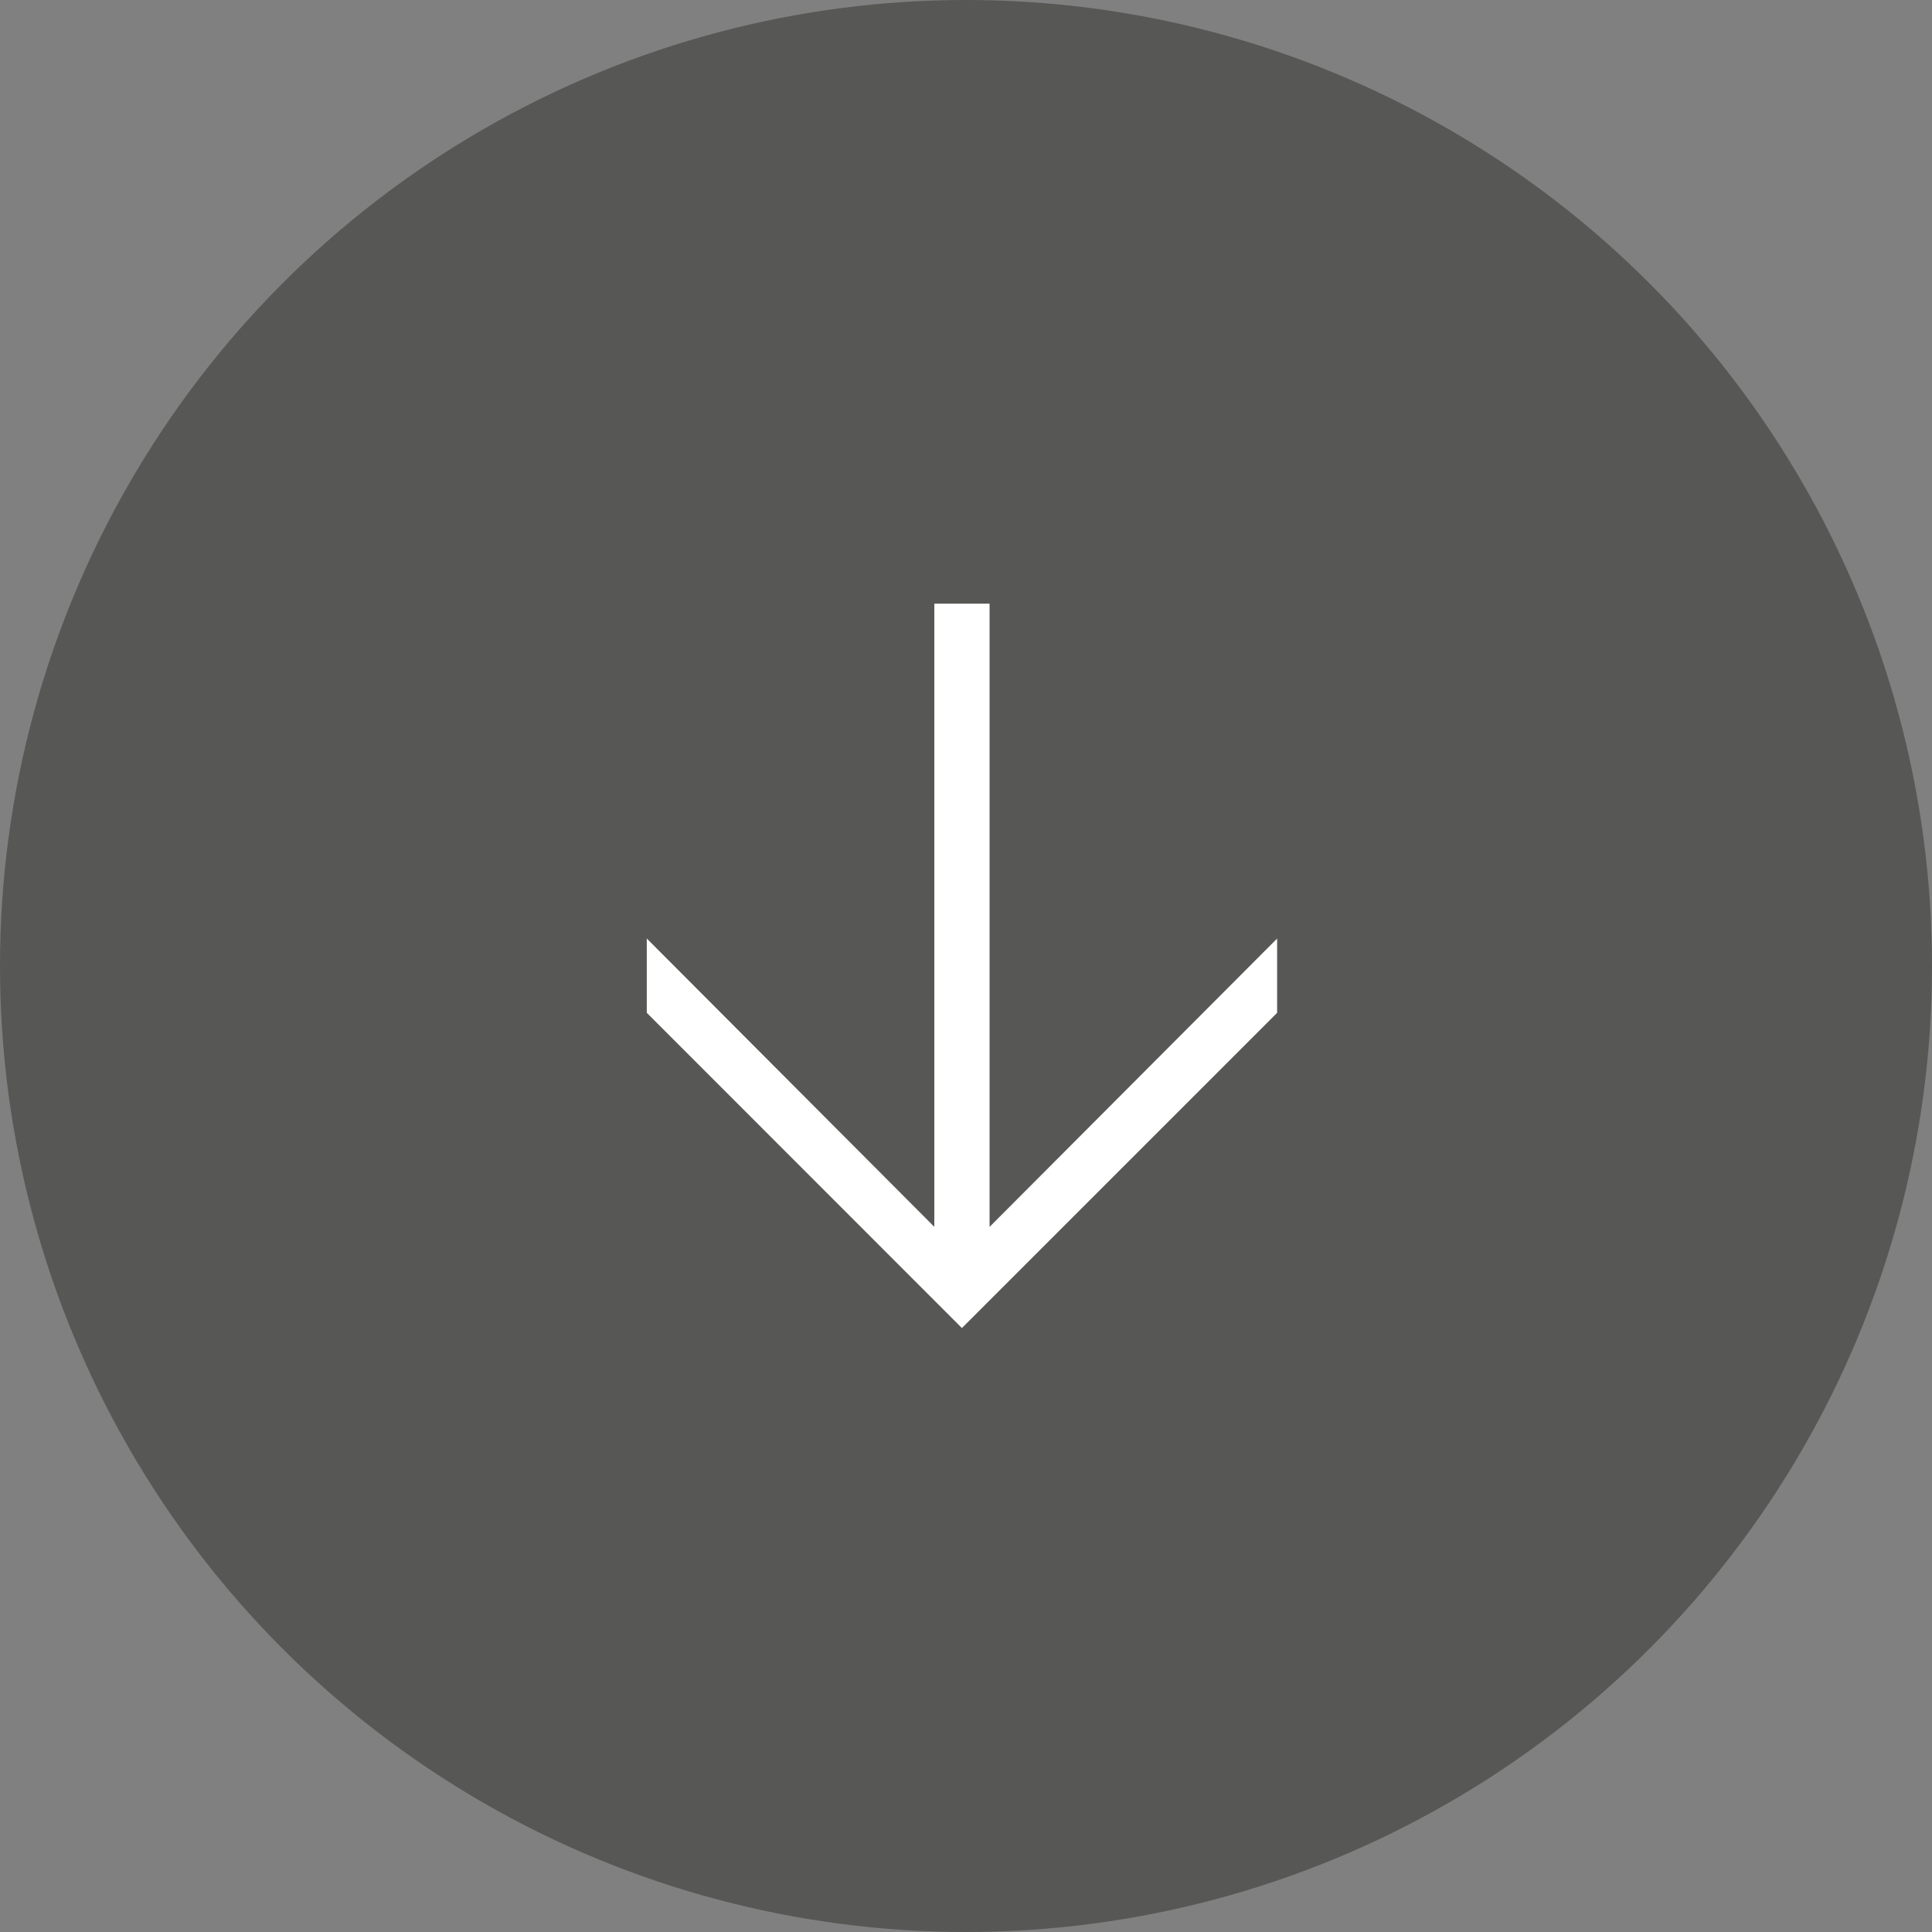 <svg id="Calque_1" data-name="Calque 1" xmlns="http://www.w3.org/2000/svg" viewBox="0 0 419.6 419.6"><rect x="0" y="0" width="419.6" height="419.6" fill="#808080" stroke="none"/><defs><style>.cls-1{fill:#575756;}.cls-2{fill:#fff;}</style></defs><title>fleche1</title><circle class="cls-1" cx="209.8" cy="209.8" r="209.8"/><path class="cls-2" d="M407.72,394.36V378.23l62.45,62.62V305.5h12V440.86l62.45-62.62v16.13l-68.46,68.46Z" transform="translate(-267.25 -174.4)"/></svg>